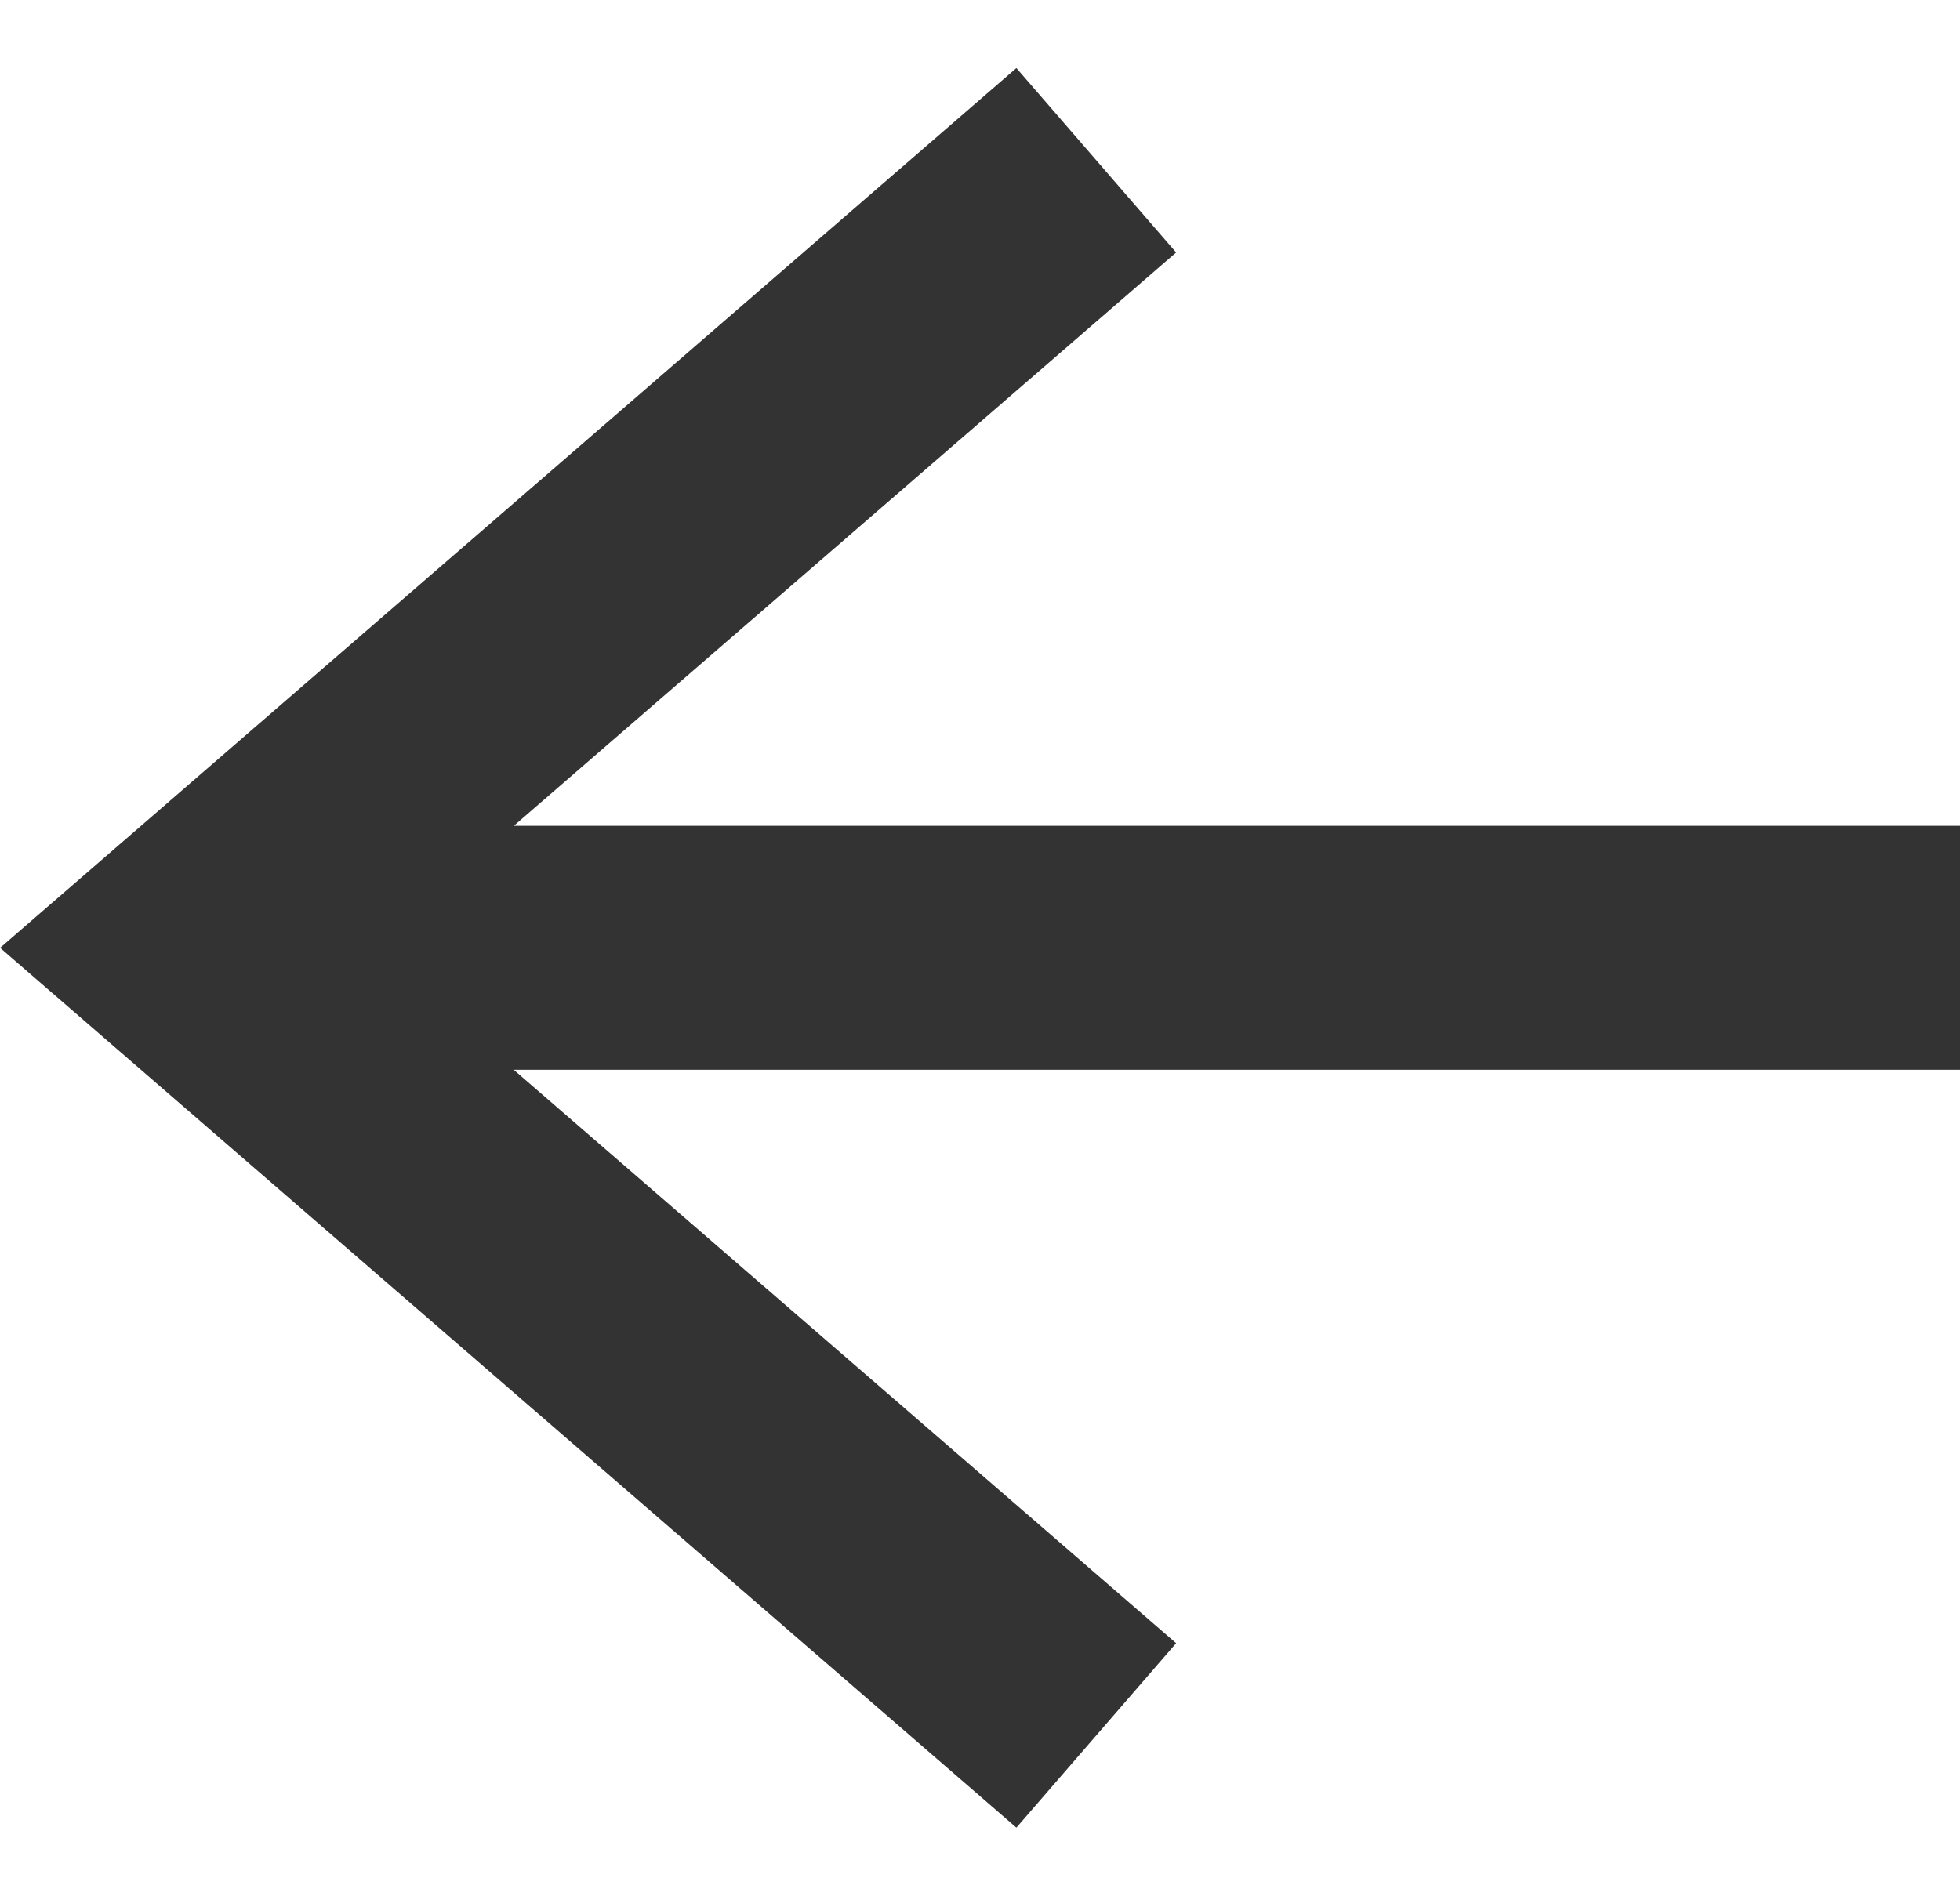 <svg xmlns="http://www.w3.org/2000/svg" width="16.064" height="15.542" viewBox="0 0 16.064 15.542">
  <g id="Group_5459" data-name="Group 5459" transform="translate(-913.472 -7477.186)">
    <path id="Path_28" data-name="Path 28" d="M9.131,9.838,9.838,0,0,.707" transform="translate(921.957 7491.913) rotate(-135)" fill="none" stroke="#333" stroke-miterlimit="10" stroke-width="2"/>
    <path id="Path_29" data-name="Path 29" d="M1444.956,1713.42h14" transform="translate(-529.42 5771.536)" fill="none" stroke="#333" stroke-width="2"/>
  </g>
</svg>
